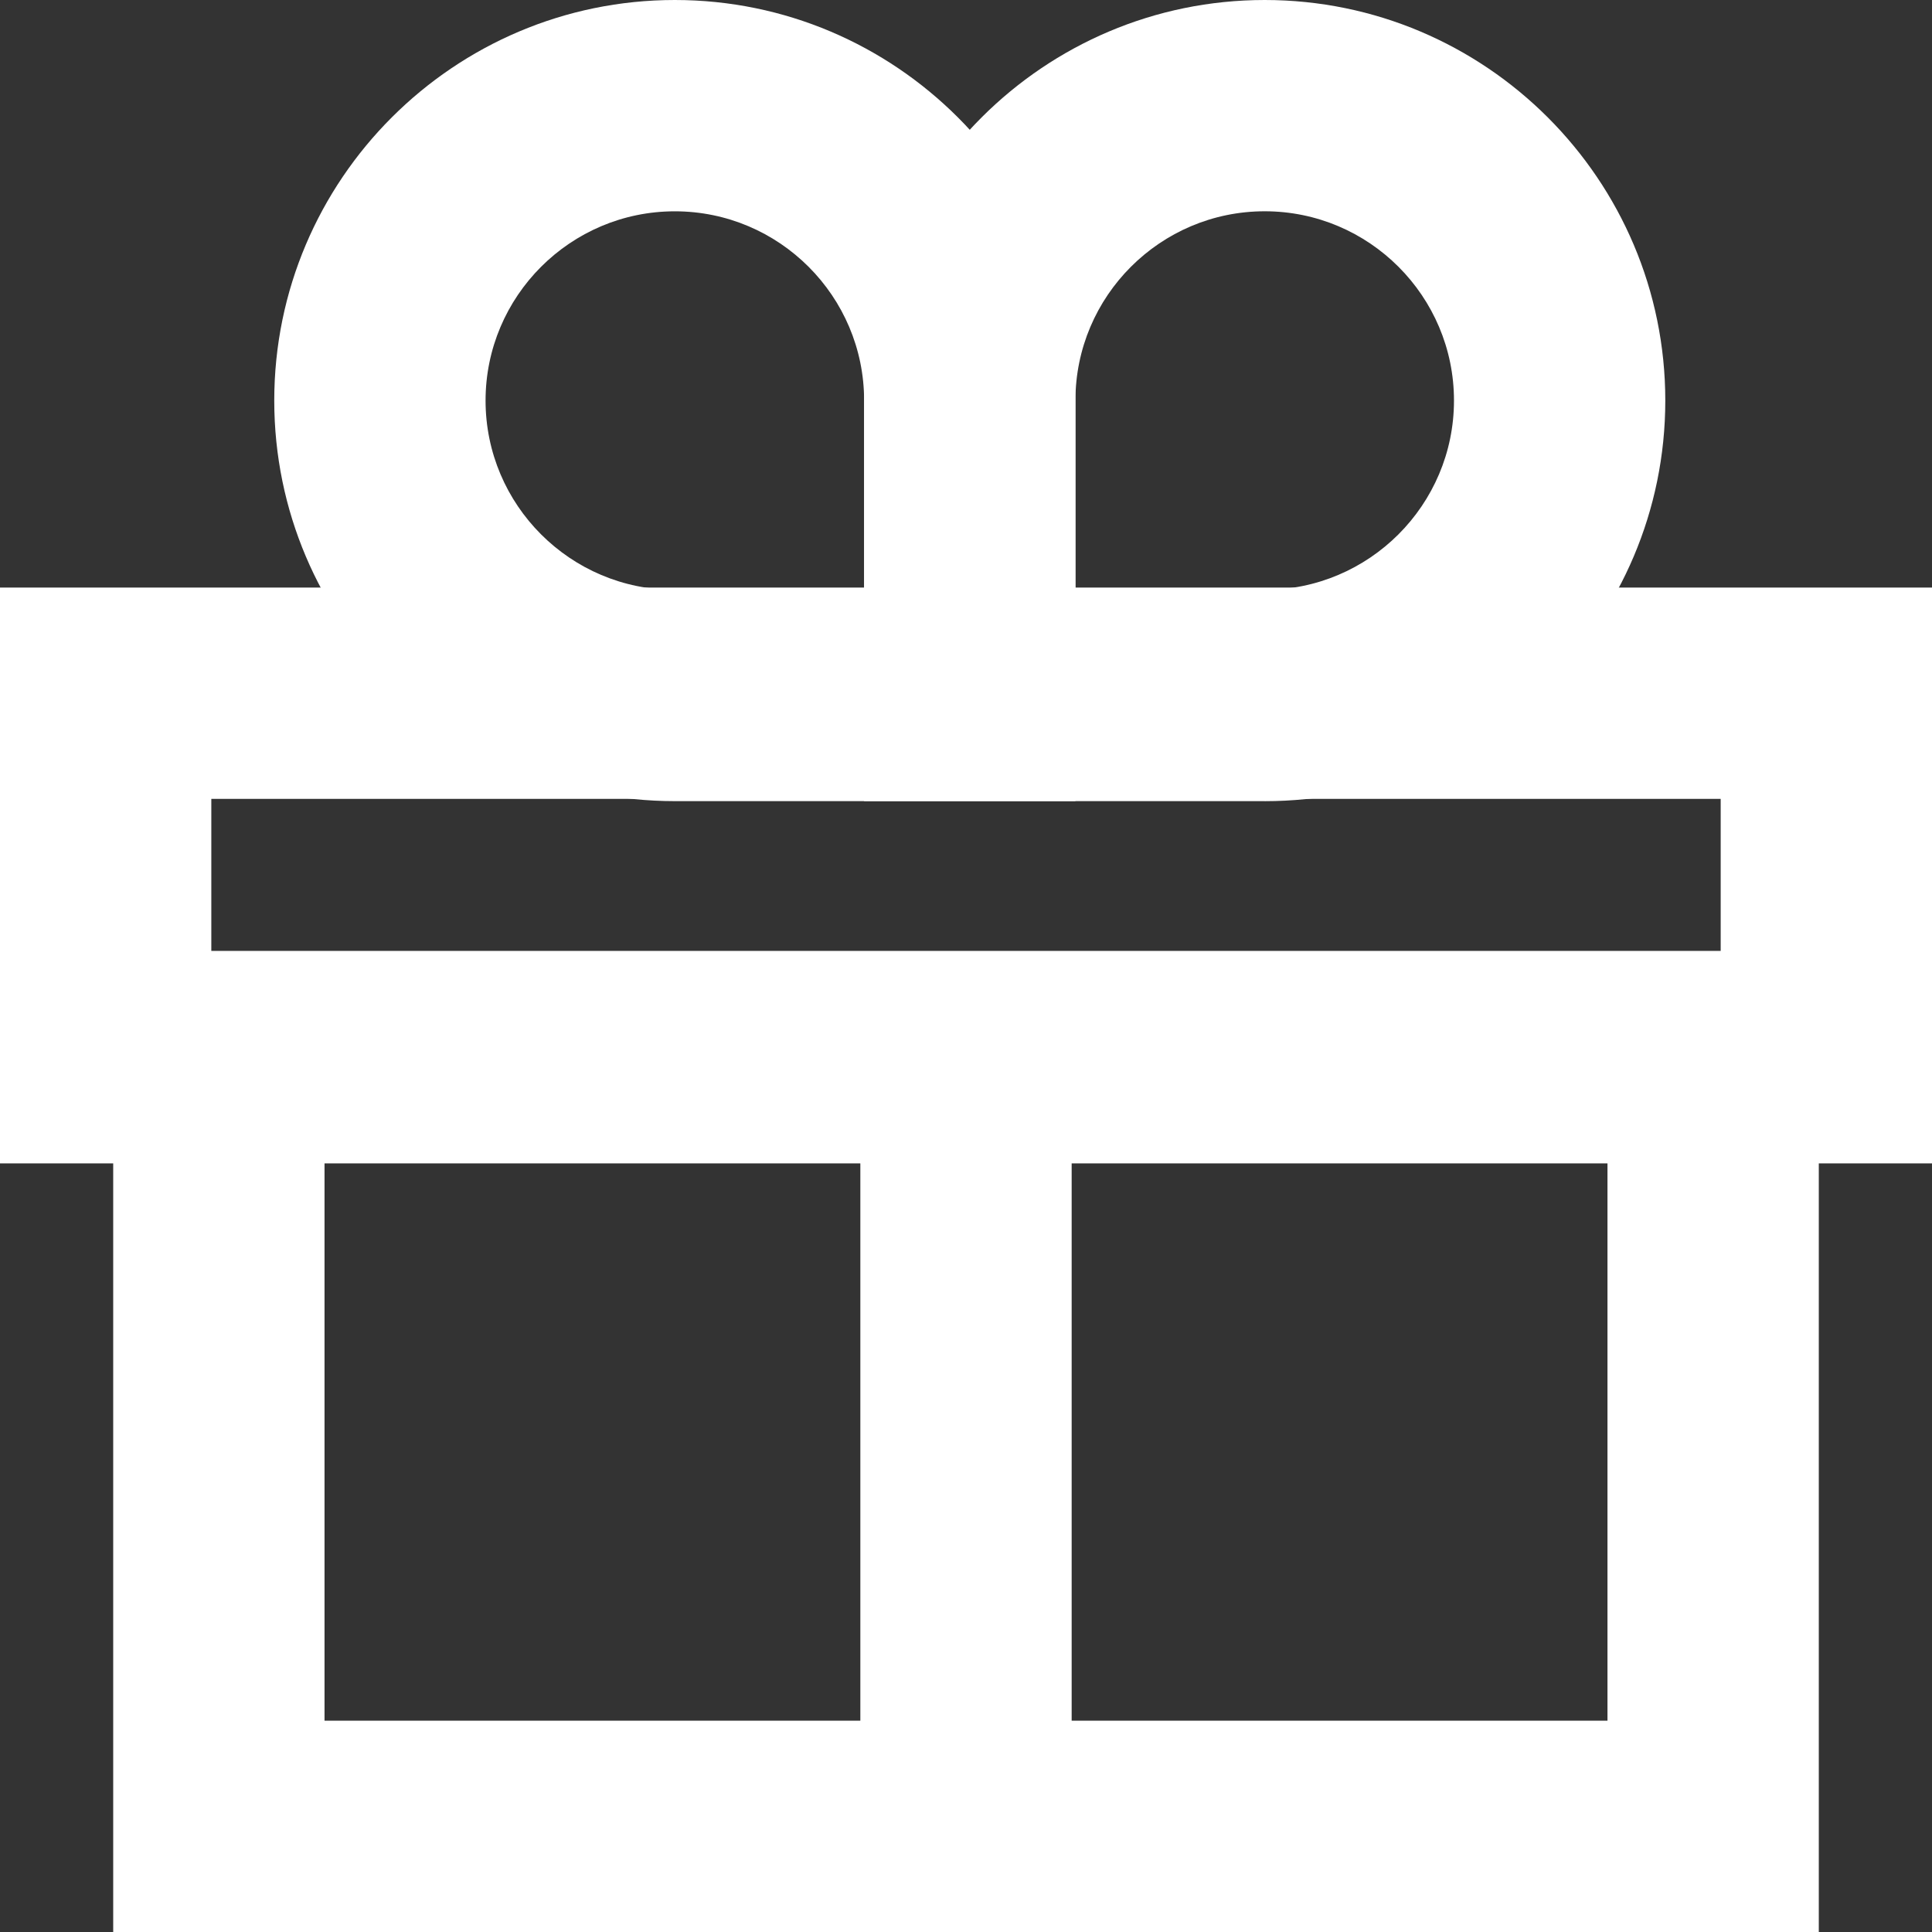 <svg data-name="Layer 1" xmlns="http://www.w3.org/2000/svg" viewBox="0 0 512 512"><rect x="0" y="0" width="512" height="512" fill="#333333" stroke="none"/><g fill="#fff"><path d="M285 212.31H178.84c-58.53 0-106.16-47.62-106.16-106.16S120.31 0 178.84 0 285 47.62 285 106.16v106.16ZM178.84 56c-27.66 0-50.16 22.5-50.16 50.16s22.5 50.16 50.16 50.16H229v-50.16C229 78.5 206.5 56 178.84 56Z"/><path d="M335.16 212.31H229V106.15C229 47.62 276.62 0 335.16 0s106.16 47.62 106.16 106.16-47.62 106.16-106.16 106.16Zm-50.16-56h50.16c27.66 0 50.16-22.5 50.16-50.16s-22.5-50.16-50.16-50.16S285 78.49 285 106.15v50.16Z"/></g><path d="M512 308.31H0v-152.6h512v152.6Zm-456-56h400v-40.6H56v40.6Z" fill="#fff"/><path d="M482 512H30V252h452v260ZM86 456h340V308H86v148Z" fill="#fff"/><path fill="#fff" d="M228 268h56v244h-56z"/></svg>
